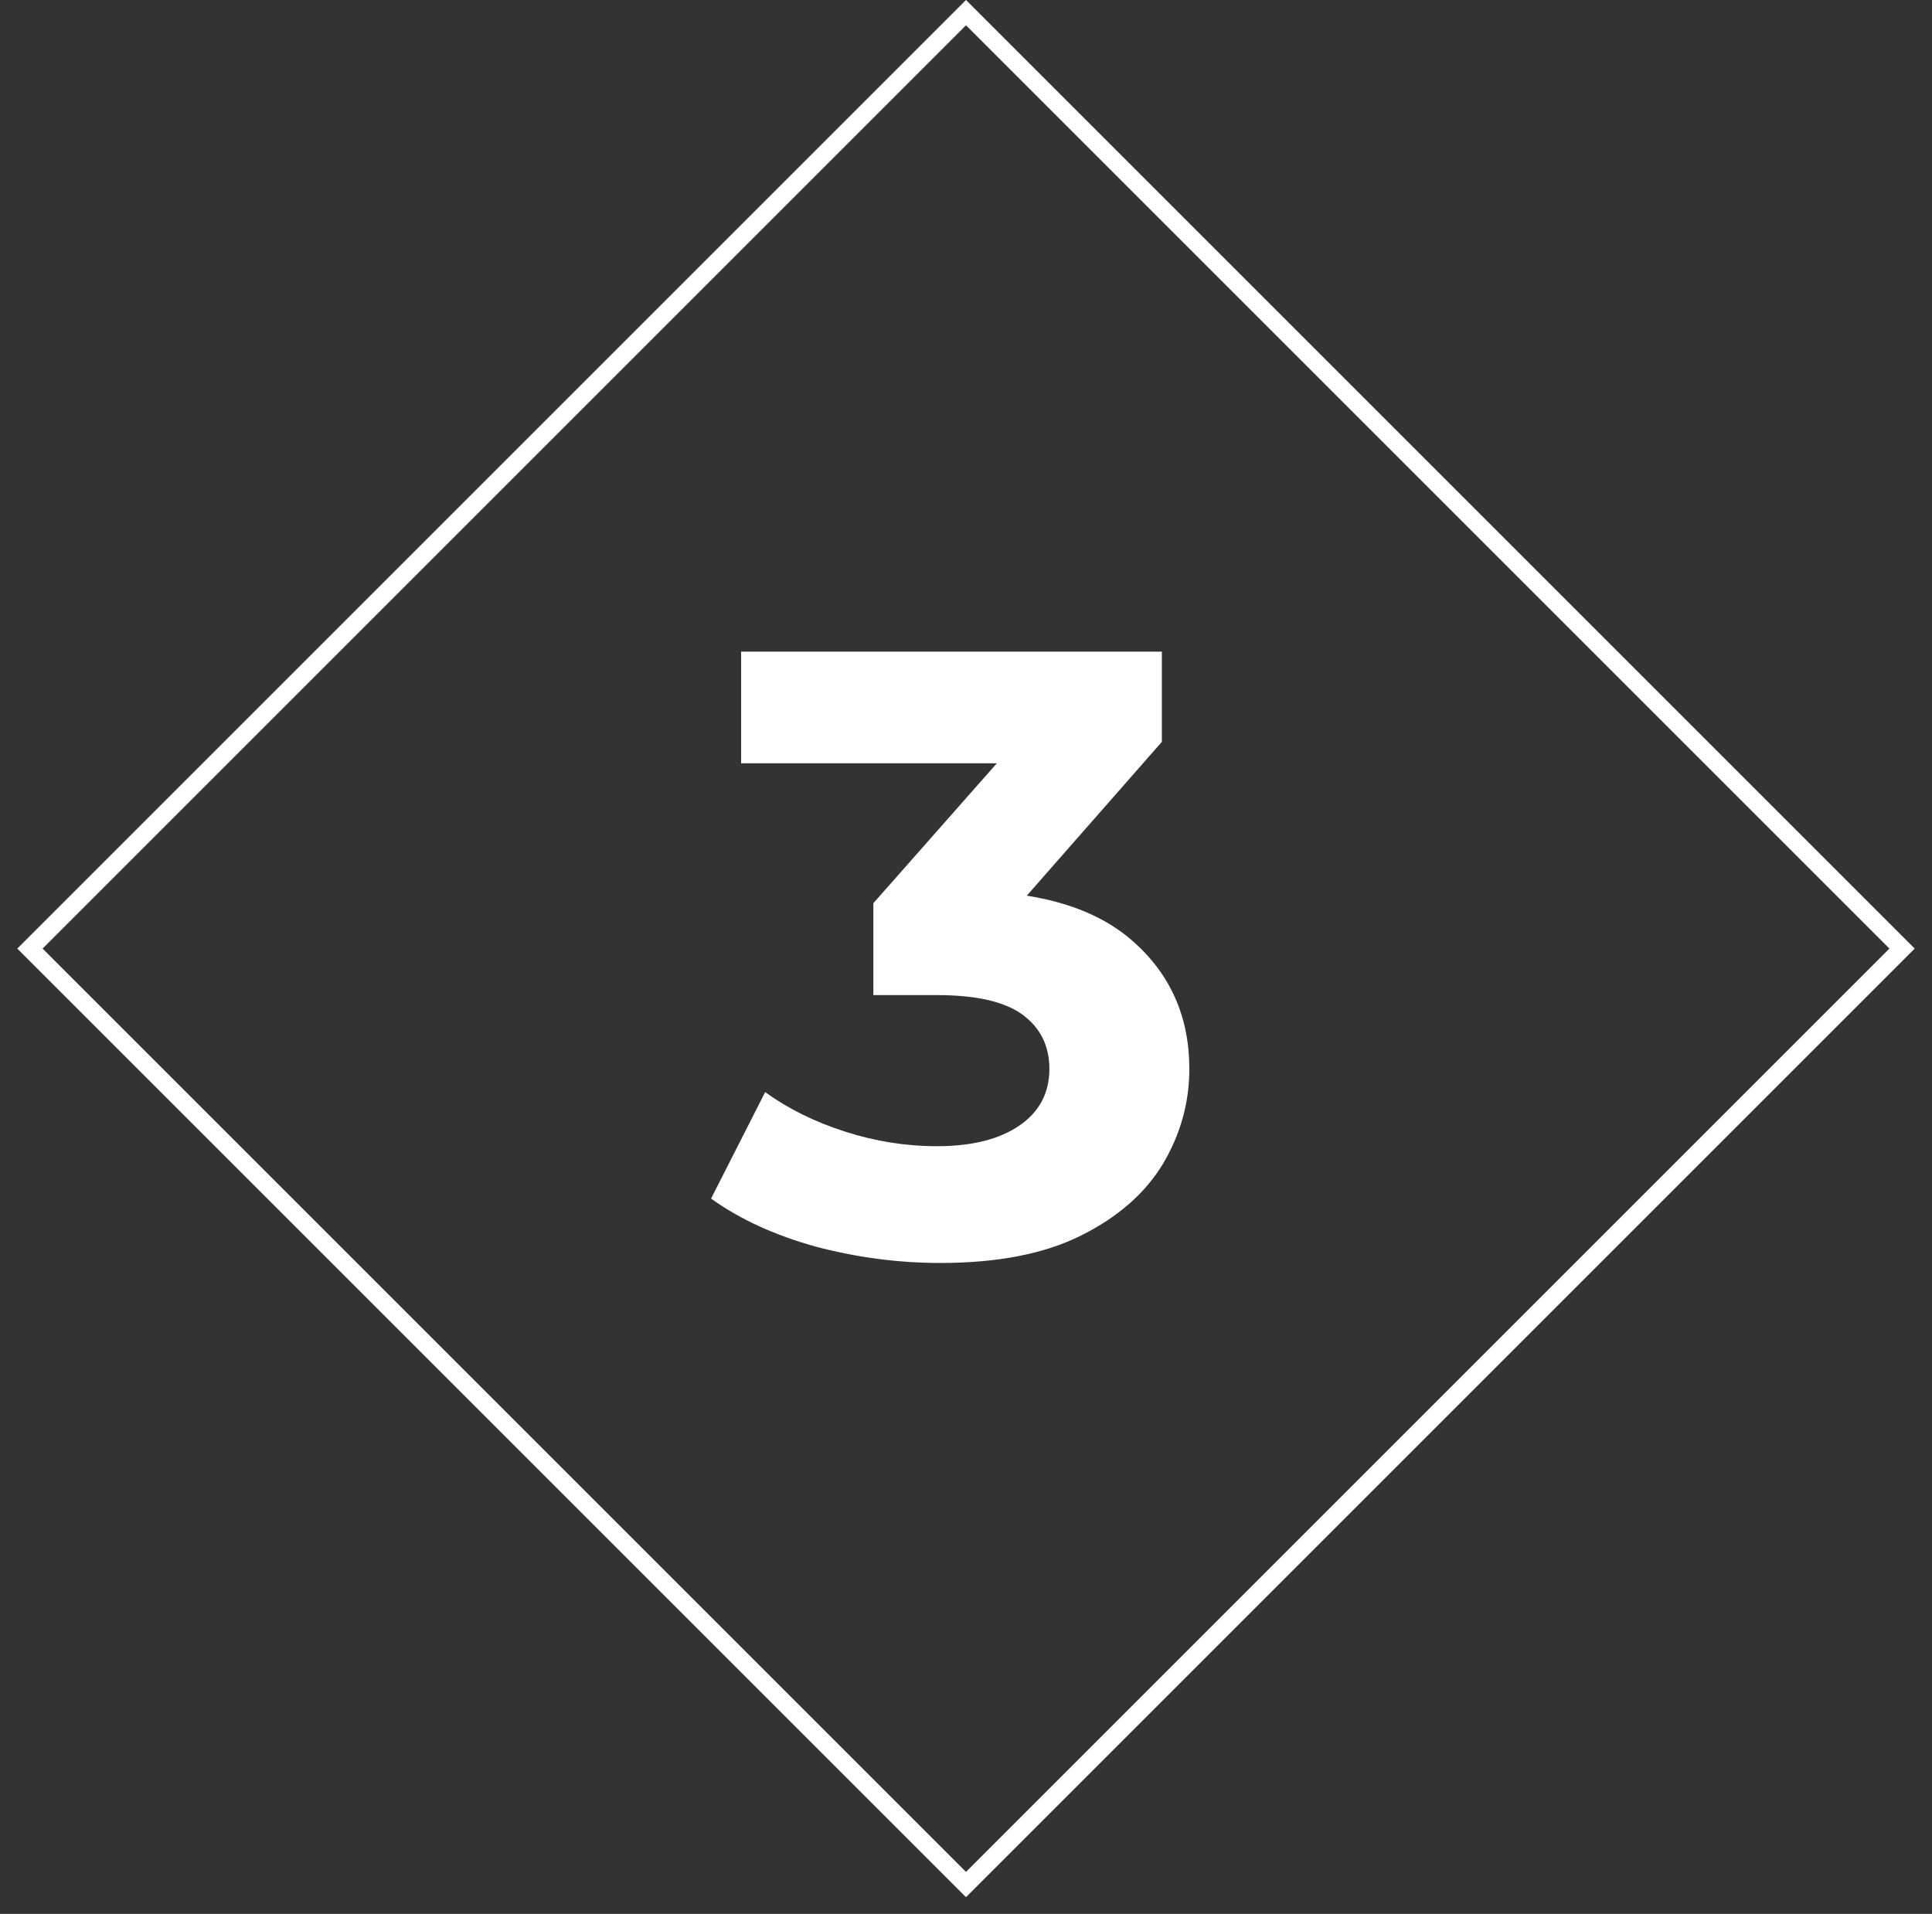 <svg xmlns="http://www.w3.org/2000/svg" width="108" height="107" viewBox="0 0 108 107" fill="none"><rect x="0" y="0" width="108" height="107" fill="#333333" stroke="none"/><rect x="54" y="0.707" width="74" height="74" transform="rotate(45 54 0.707)" stroke="white"></rect><path d="M52.565 70.609C50.229 70.609 47.909 70.305 45.605 69.697C43.301 69.057 41.349 68.161 39.749 67.009L42.773 61.057C44.053 61.985 45.541 62.721 47.237 63.265C48.933 63.809 50.645 64.081 52.373 64.081C54.325 64.081 55.861 63.697 56.981 62.929C58.101 62.161 58.661 61.105 58.661 59.761C58.661 58.481 58.165 57.473 57.173 56.737C56.181 56.001 54.581 55.633 52.373 55.633H48.821V50.497L58.181 39.889L59.045 42.673H41.429V36.433H64.949V41.473L55.637 52.081L51.701 49.825H53.957C58.085 49.825 61.205 50.753 63.317 52.609C65.429 54.465 66.485 56.849 66.485 59.761C66.485 61.649 65.989 63.425 64.997 65.089C64.005 66.721 62.485 68.049 60.437 69.073C58.389 70.097 55.765 70.609 52.565 70.609Z" fill="white"></path></svg>